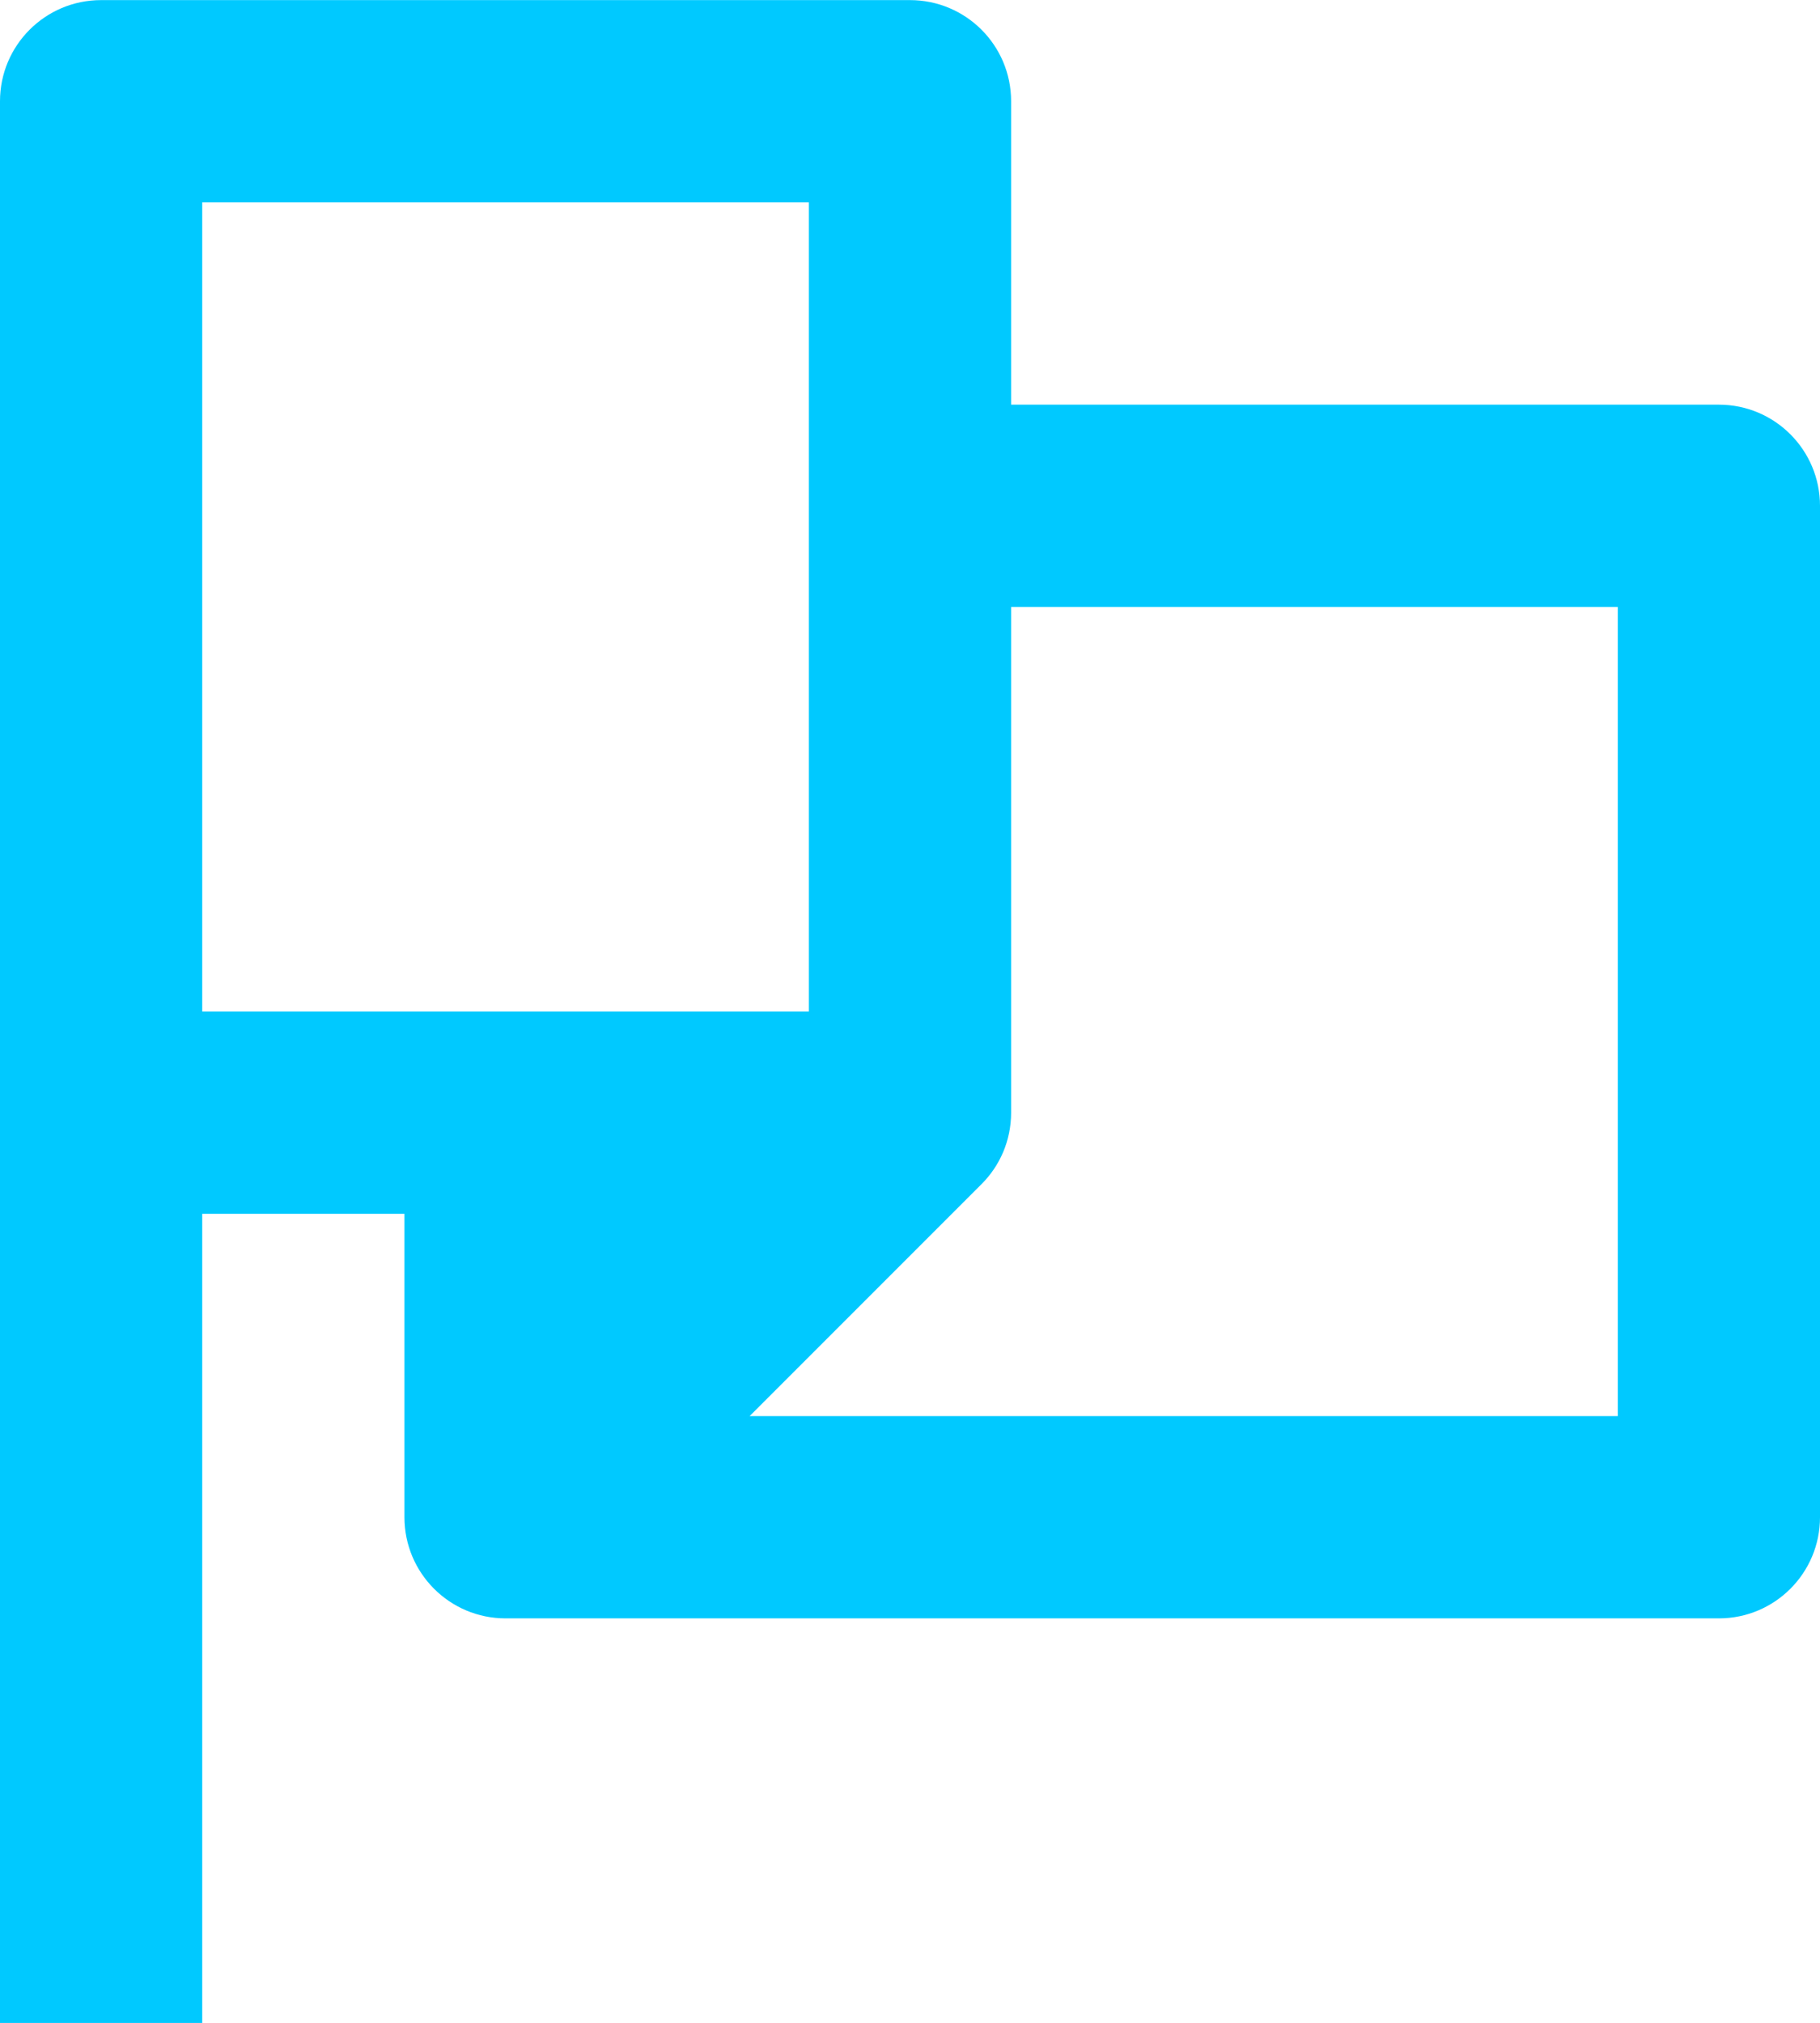 <svg width="18" height="20" viewBox="0 0 18 20" fill="none" xmlns="http://www.w3.org/2000/svg">
<g id="Line Icons">
<path id="Vector" d="M17 4.001H10V1.001C10 0.449 9.553 0.001 9 0.001H1C0.447 0.001 0 0.449 0 1.001V20.001H2V12.001H4V15.001C4 15.553 4.447 16.001 5 16.001H17C17.553 16.001 18 15.553 18 15.001V5.001C18 4.45 17.553 4.001 17 4.001ZM2 2.001H8V10.001H2V2.001ZM16 14.001H7.414L9.707 11.708C9.888 11.528 10 11.278 10 11.001V6.001H16V14.001Z" fill="#00C9FF"/>
</g>
</svg>
